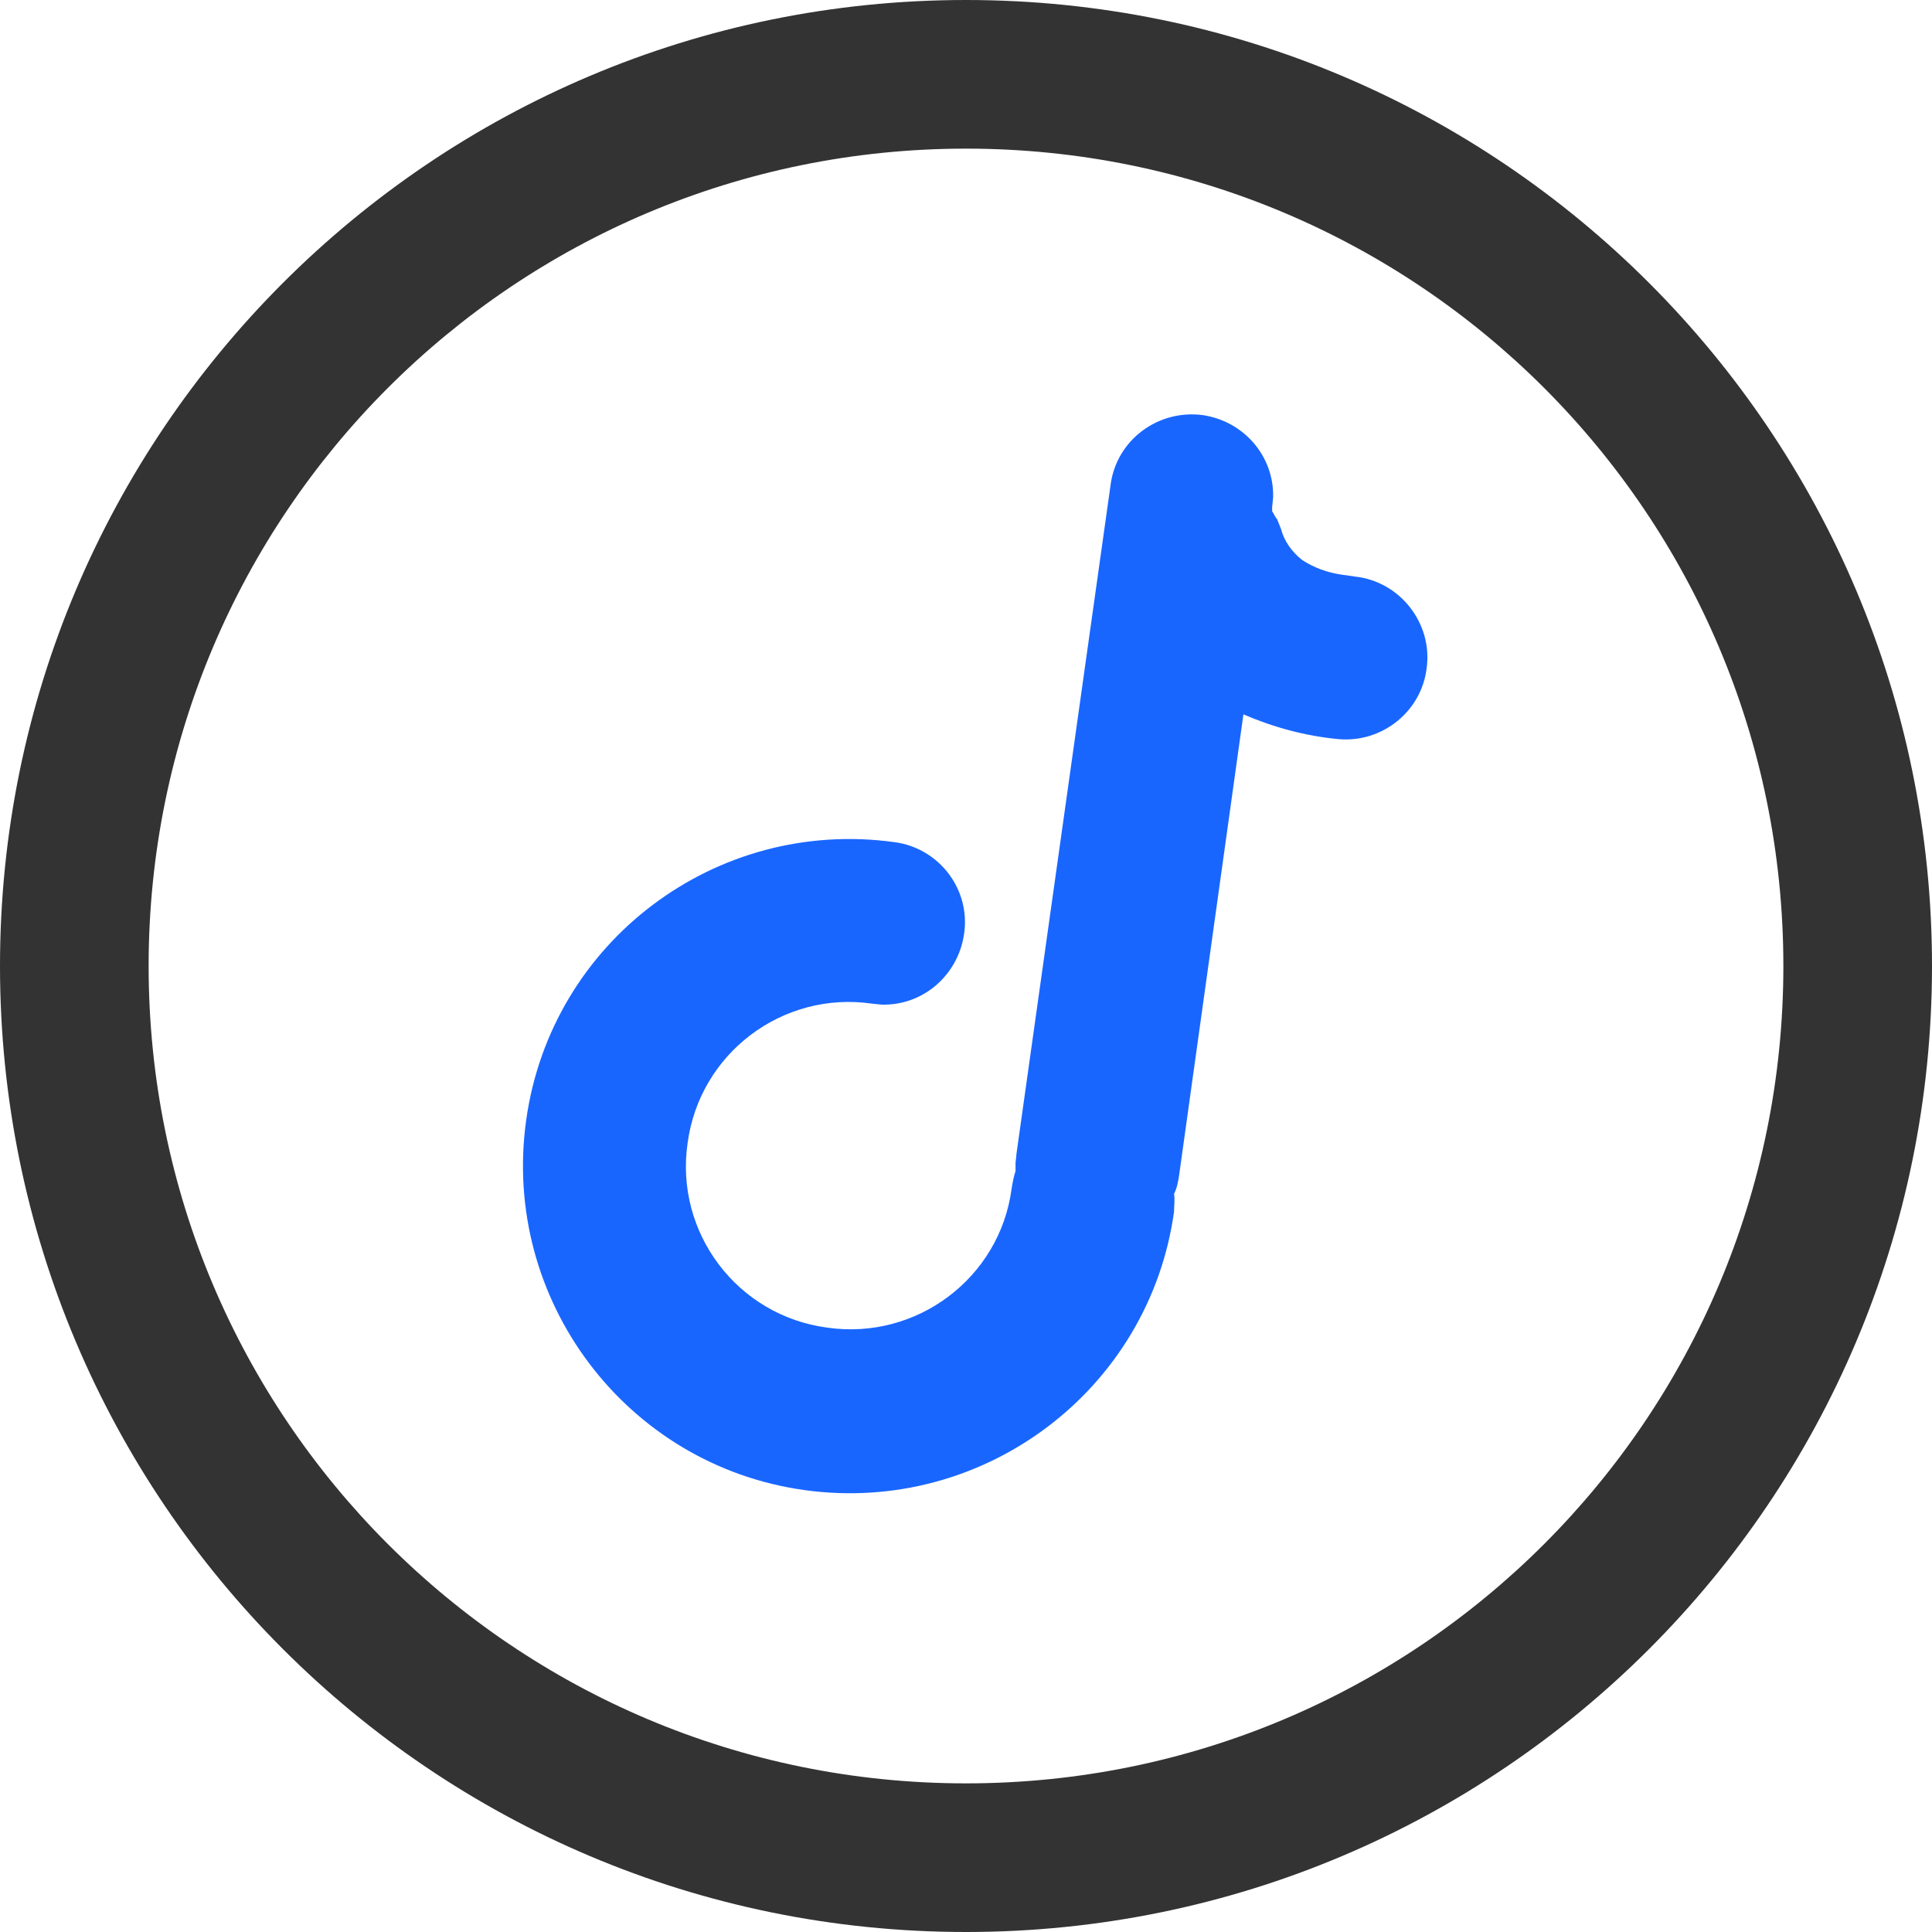 <svg xmlns="http://www.w3.org/2000/svg" xmlns:xlink="http://www.w3.org/1999/xlink" fill="none" version="1.1" width="44" height="44" viewBox="0 0 44 44"><g><rect x="0" y="0" width="44" height="44" rx="0" fill="" fill-opacity="1"/><g><path d="M27.393,9.454C28.318,9.59,29.017,10.38,28.995,11.327L28.972,11.553L28.972,11.643C29.017,11.711,29.04,11.778,29.085,11.824L29.175,12.049C29.243,12.32,29.424,12.568,29.649,12.749C29.92,12.929,30.236,13.042,30.552,13.087L30.868,13.132C31.883,13.245,32.628,14.193,32.492,15.208C32.379,16.201,31.477,16.923,30.484,16.833C29.739,16.765,28.995,16.562,28.318,16.269L26.851,26.784C26.829,26.919,26.806,27.054,26.738,27.19C26.761,27.325,26.738,27.461,26.738,27.596C26.174,31.657,22.406,34.501,18.322,33.936C14.26,33.372,11.417,29.604,11.982,25.52C12.546,21.436,16.314,18.615,20.375,19.18C21.391,19.315,22.113,20.263,21.955,21.278C21.819,22.203,21.03,22.903,20.082,22.88L19.856,22.857C17.826,22.564,15.93,23.986,15.659,26.039C15.366,28.07,16.788,29.965,18.841,30.236C20.872,30.529,22.767,29.108,23.038,27.077C23.06,26.942,23.083,26.806,23.128,26.671C23.128,26.626,23.128,26.558,23.128,26.49L23.151,26.265L25.294,11.034C25.43,10.018,26.377,9.319,27.393,9.454Z" fill="#1966FF" fill-opacity="1"/></g><g><path d="M22,0C34.162,0,44,9.861,44,22C44,34.139,34.162,44,22,44C9.838,44,0,34.139,0,22C0,9.861,9.838,0,22,0ZM22,3.385C11.711,3.385,3.385,11.711,3.385,22C3.385,32.289,11.711,40.615,22,40.615C32.289,40.615,40.615,32.289,40.615,22C40.615,11.711,32.289,3.385,22,3.385Z" fill="#333333" fill-opacity="1"/></g></g></svg>